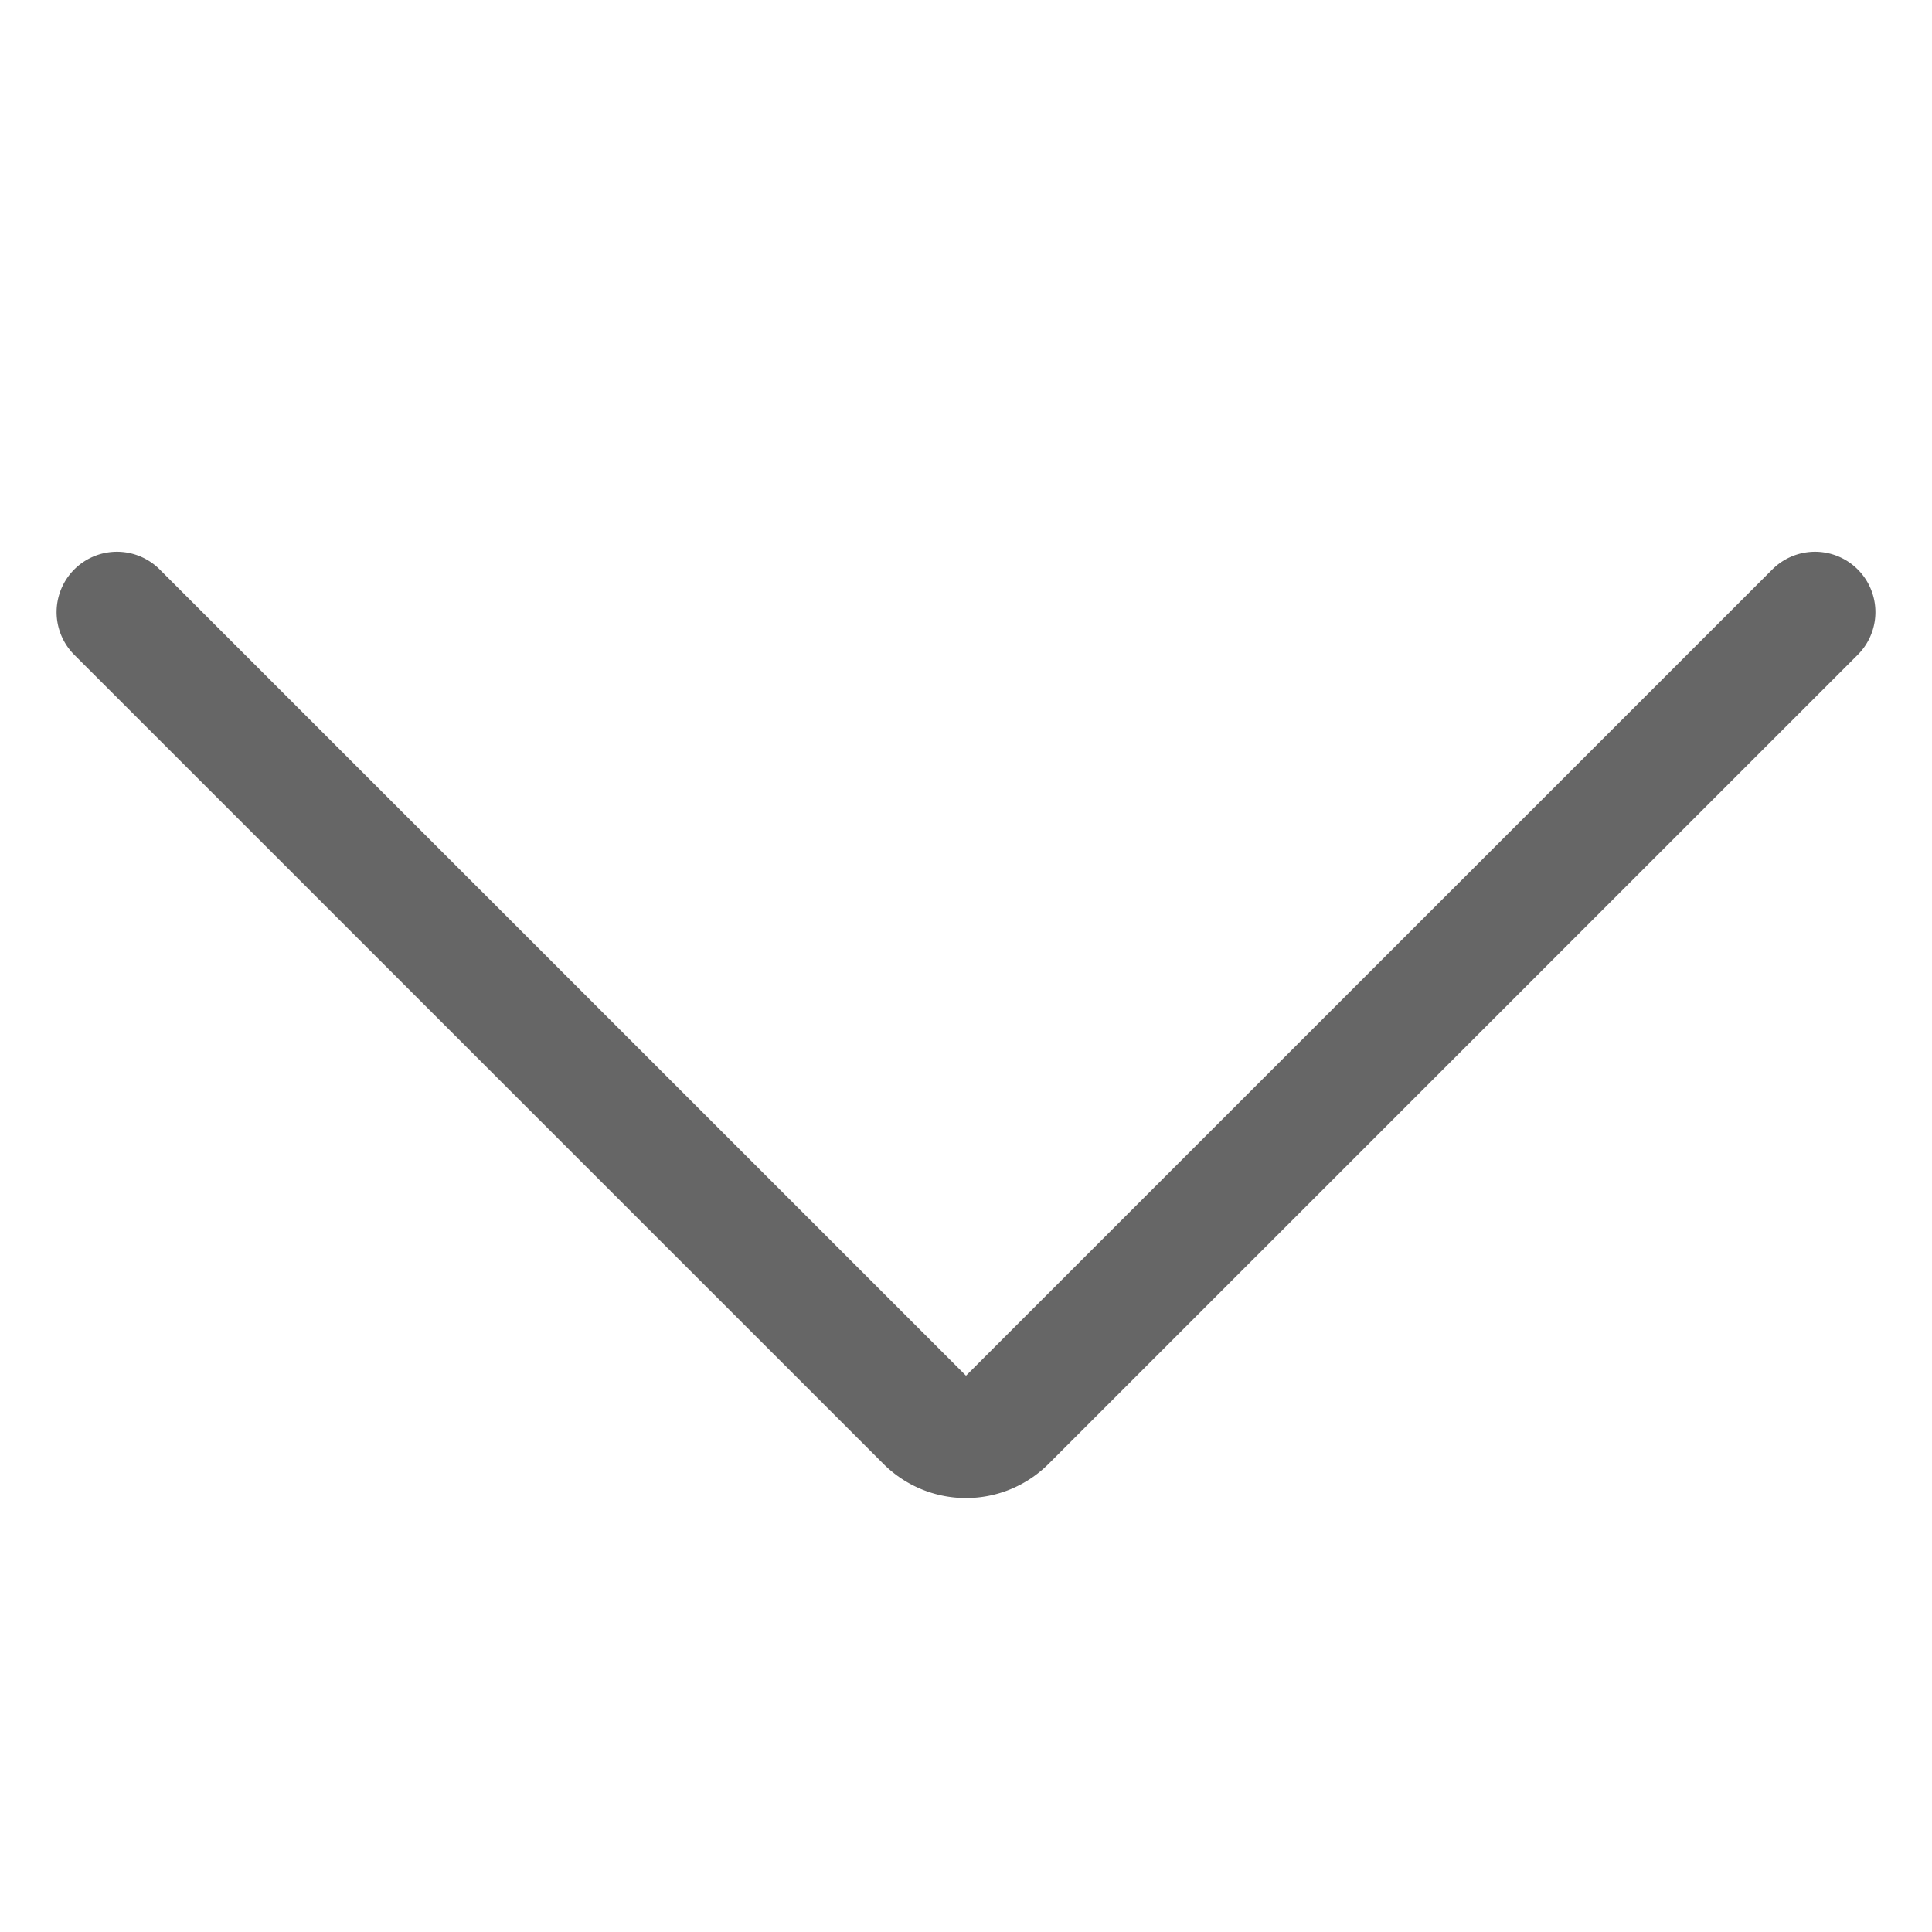 <svg id="Regular" xmlns="http://www.w3.org/2000/svg" viewBox="-0.75 -0.75 24 24" height="24" width="24"><defs></defs><title>arrow-down-1</title><path d="M21.797 6.854 11.747 16.903a0.702 0.702 0 0 1 -0.994 0L0.703 6.854" fill="none" stroke="#666" stroke-linecap="round" stroke-linejoin="round" fill-rule="evenodd" stroke-width="1.5"></path></svg>